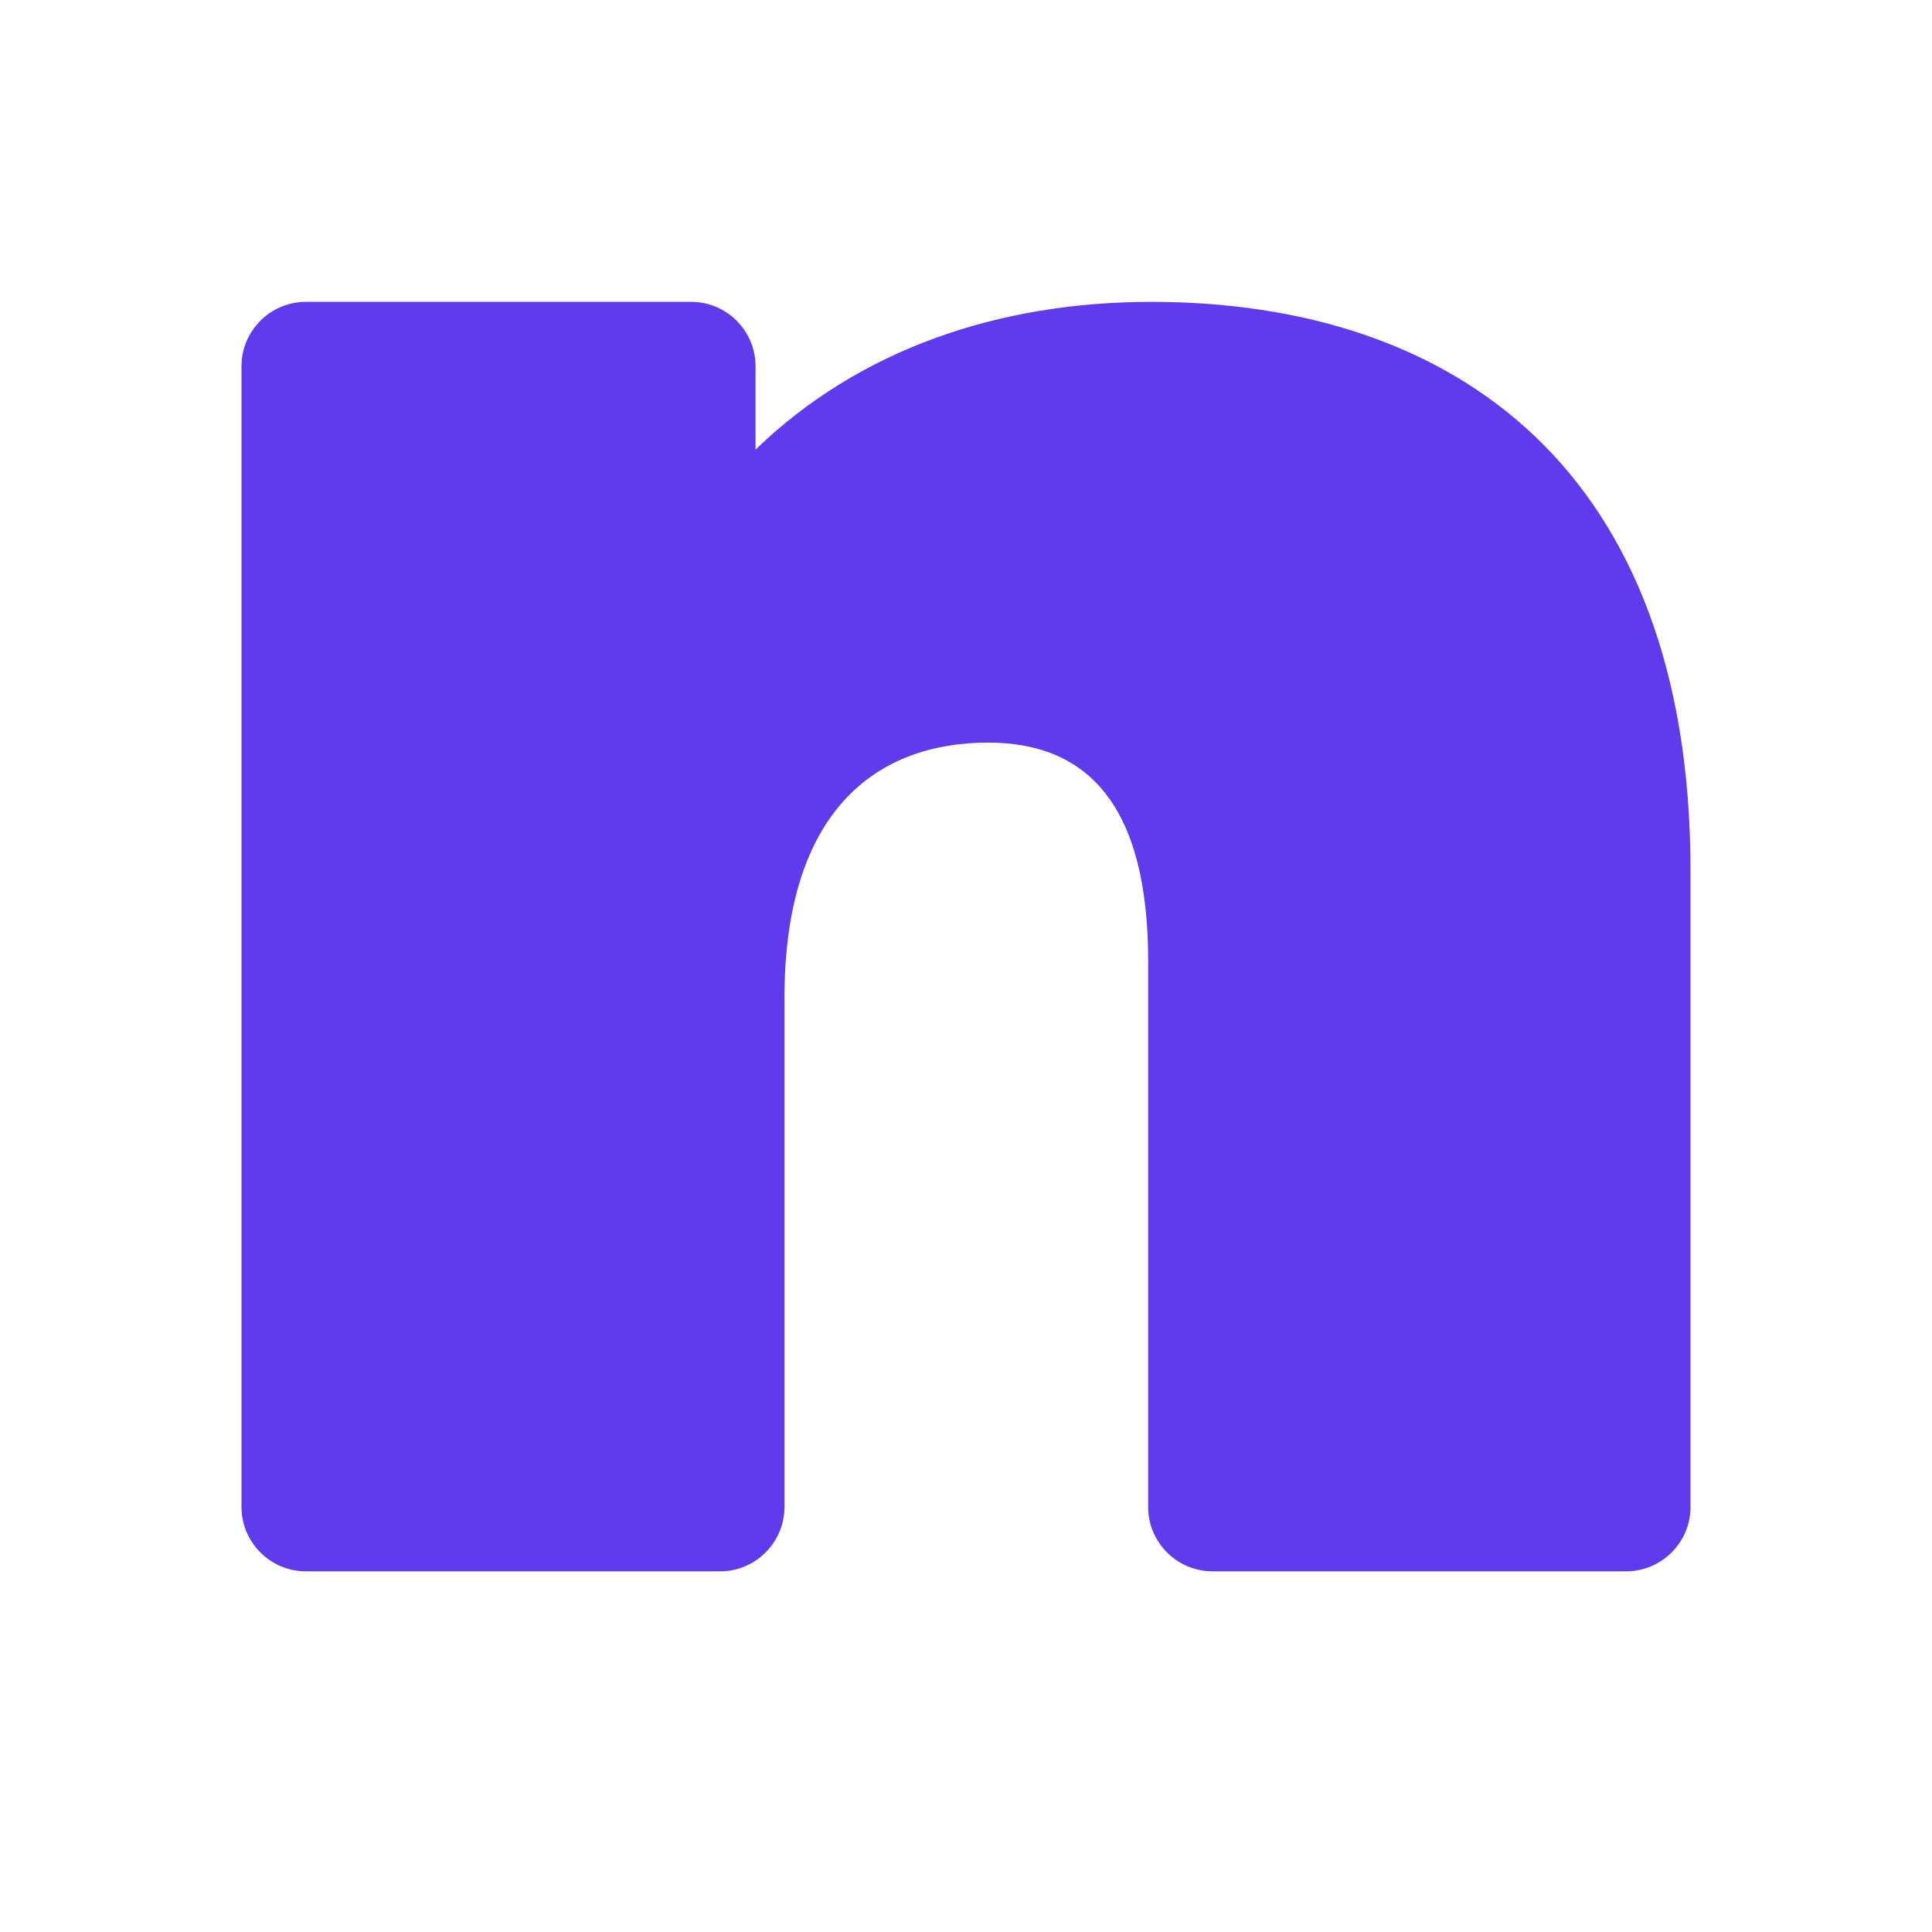 <svg width="32" height="32" viewBox="0 0 32 32" fill="none" xmlns="http://www.w3.org/2000/svg">
<path d="M28 14.406V24.962C28 25.547 27.521 26.026 26.936 26.026H20.082C19.496 26.026 19.017 25.547 19.017 24.962V15.918C19.017 13.289 17.974 12.3 16.367 12.3C14.526 12.3 12.993 13.417 12.993 16.535V24.962C12.993 25.547 12.514 26.026 11.929 26.026H5.064C4.479 26.026 4 25.547 4 24.962V6.064C4 5.479 4.479 5 5.064 5H11.45C12.036 5 12.514 5.479 12.514 6.064V7.447C14.228 5.787 16.538 5 19.07 5C24.105 5 28 7.799 28 14.417V14.406Z" fill="#603AED"/>
</svg>
